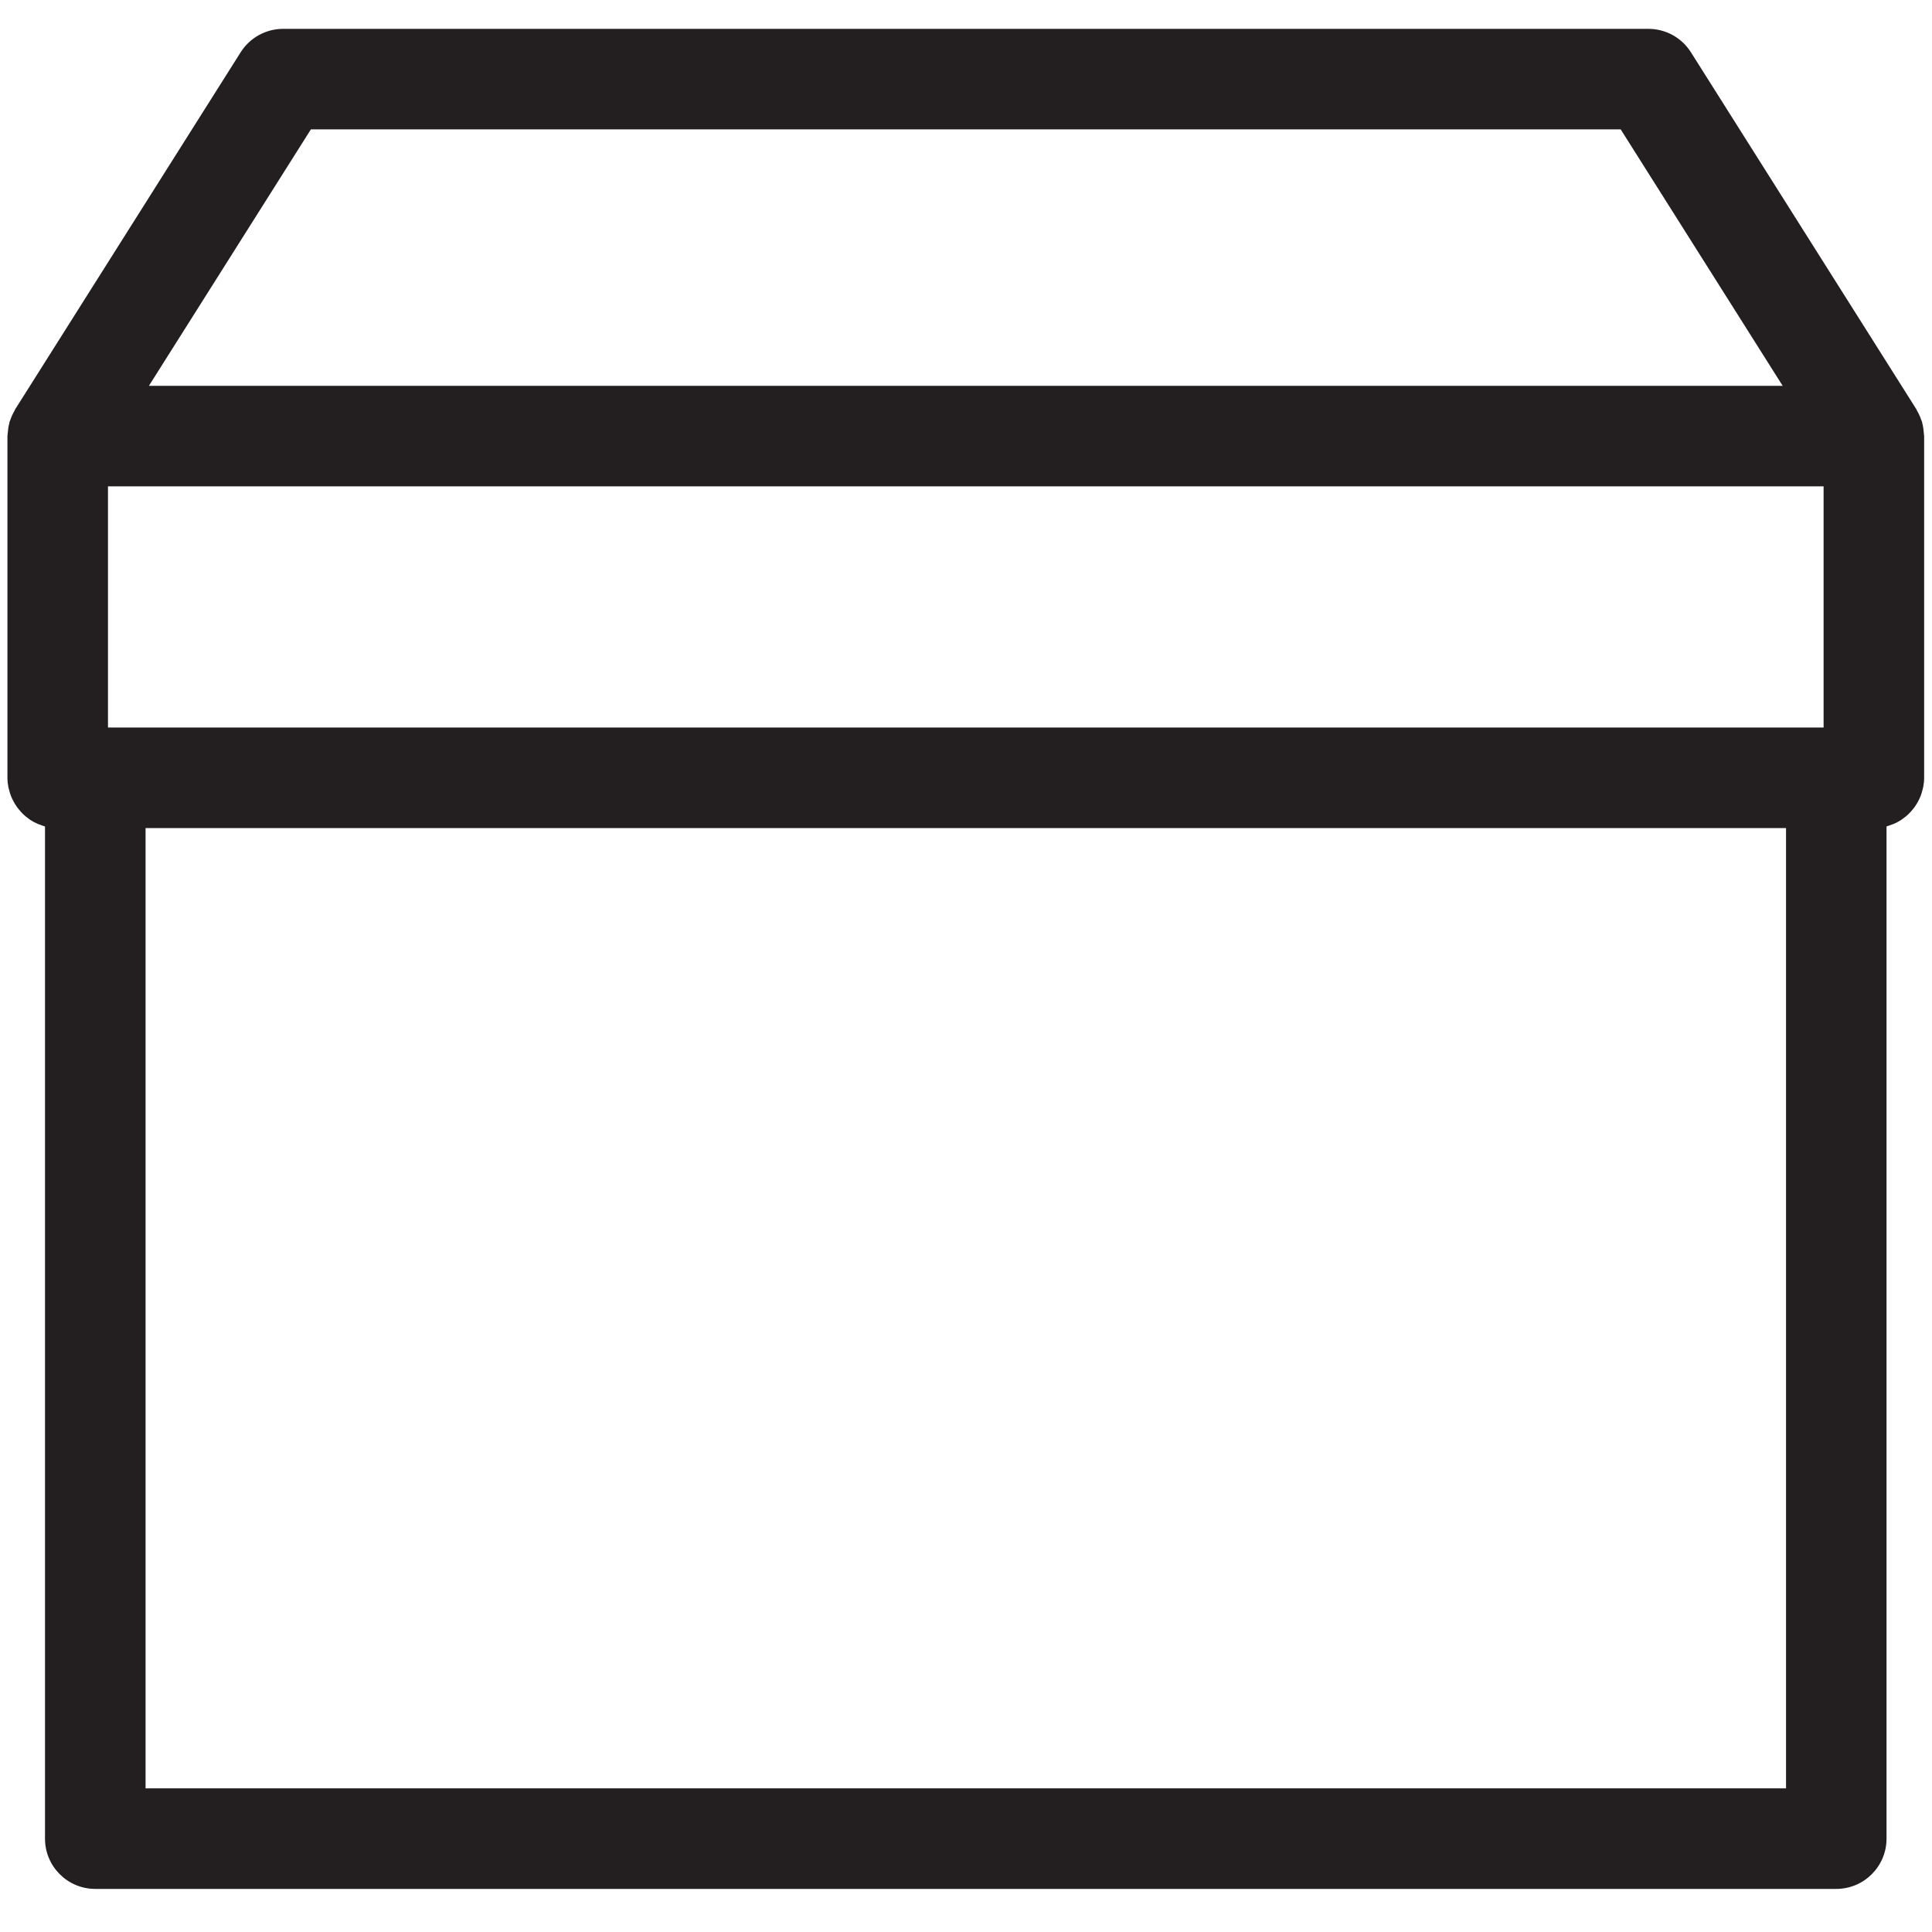<?xml version="1.0" encoding="UTF-8"?> <!-- Generator: Adobe Illustrator 16.0.0, SVG Export Plug-In . SVG Version: 6.00 Build 0) --> <svg xmlns="http://www.w3.org/2000/svg" xmlns:xlink="http://www.w3.org/1999/xlink" version="1.1" id="Layer_1" x="0px" y="0px" width="512px" height="512px" viewBox="0 0 512 512" xml:space="preserve"> <rect x="0.001" y="1" fill="none" width="511.999" height="512"></rect> <g> <path fill="#231F20" d="M507.881,213.133c0.271-0.435,0.508-0.881,0.728-1.344c0.13-0.271,0.254-0.536,0.367-0.818 c0.202-0.514,0.355-1.044,0.49-1.585c0.062-0.254,0.147-0.502,0.198-0.763c0.157-0.812,0.254-1.648,0.254-2.5v-90.555 c0-0.079-0.022-0.153-0.022-0.232c-0.006-0.237-0.057-0.468-0.074-0.706c-0.057-0.824-0.175-1.625-0.377-2.398 c-0.041-0.147-0.041-0.294-0.086-0.441c-0.056-0.18-0.151-0.344-0.214-0.524c-0.288-0.847-0.655-1.648-1.101-2.404 c-0.079-0.131-0.106-0.277-0.187-0.408l-59.746-94.602c-2.438-3.865-6.692-6.208-11.264-6.208H75.043 c-4.571,0-8.821,2.343-11.266,6.208L4.031,108.455c-0.079,0.131-0.108,0.272-0.187,0.402c-0.445,0.761-0.812,1.562-1.101,2.41 c-0.062,0.18-0.157,0.344-0.214,0.524c-0.04,0.141-0.045,0.294-0.084,0.441c-0.204,0.779-0.322,1.58-0.379,2.404 c-0.017,0.237-0.068,0.463-0.068,0.7c-0.005,0.079-0.028,0.153-0.028,0.232v90.55c0,0.857,0.096,1.687,0.254,2.5 c0.05,0.261,0.136,0.508,0.197,0.763c0.135,0.542,0.294,1.072,0.491,1.585c0.113,0.283,0.237,0.548,0.367,0.818 c0.221,0.463,0.458,0.909,0.729,1.344c0.157,0.259,0.322,0.508,0.497,0.75c0.304,0.424,0.643,0.824,0.993,1.208 c0.187,0.202,0.355,0.412,0.553,0.604c0.463,0.445,0.959,0.846,1.484,1.225c0.125,0.09,0.231,0.196,0.356,0.282 c0.66,0.44,1.366,0.818,2.1,1.14c0.197,0.084,0.412,0.141,0.62,0.22c0.435,0.163,0.857,0.344,1.315,0.463V487.26 c0,7.36,5.966,13.32,13.32,13.32h461.384c7.354,0,13.319-5.966,13.319-13.32V219.013c0.452-0.119,0.881-0.3,1.315-0.463 c0.203-0.079,0.418-0.129,0.621-0.22c0.733-0.322,1.438-0.7,2.1-1.14c0.13-0.084,0.237-0.192,0.367-0.282 c0.52-0.373,1.016-0.773,1.479-1.219c0.197-0.192,0.367-0.396,0.552-0.599c0.356-0.384,0.689-0.785,1-1.208 C507.559,213.64,507.722,213.386,507.881,213.133z M483.274,192.797H28.616v-63.905h454.658V192.797z M429.504,34.29l42.922,67.957 H39.464L82.385,34.29H429.504z M38.577,473.936V219.443h434.741v254.493H38.577z"></path> </g> </svg> 